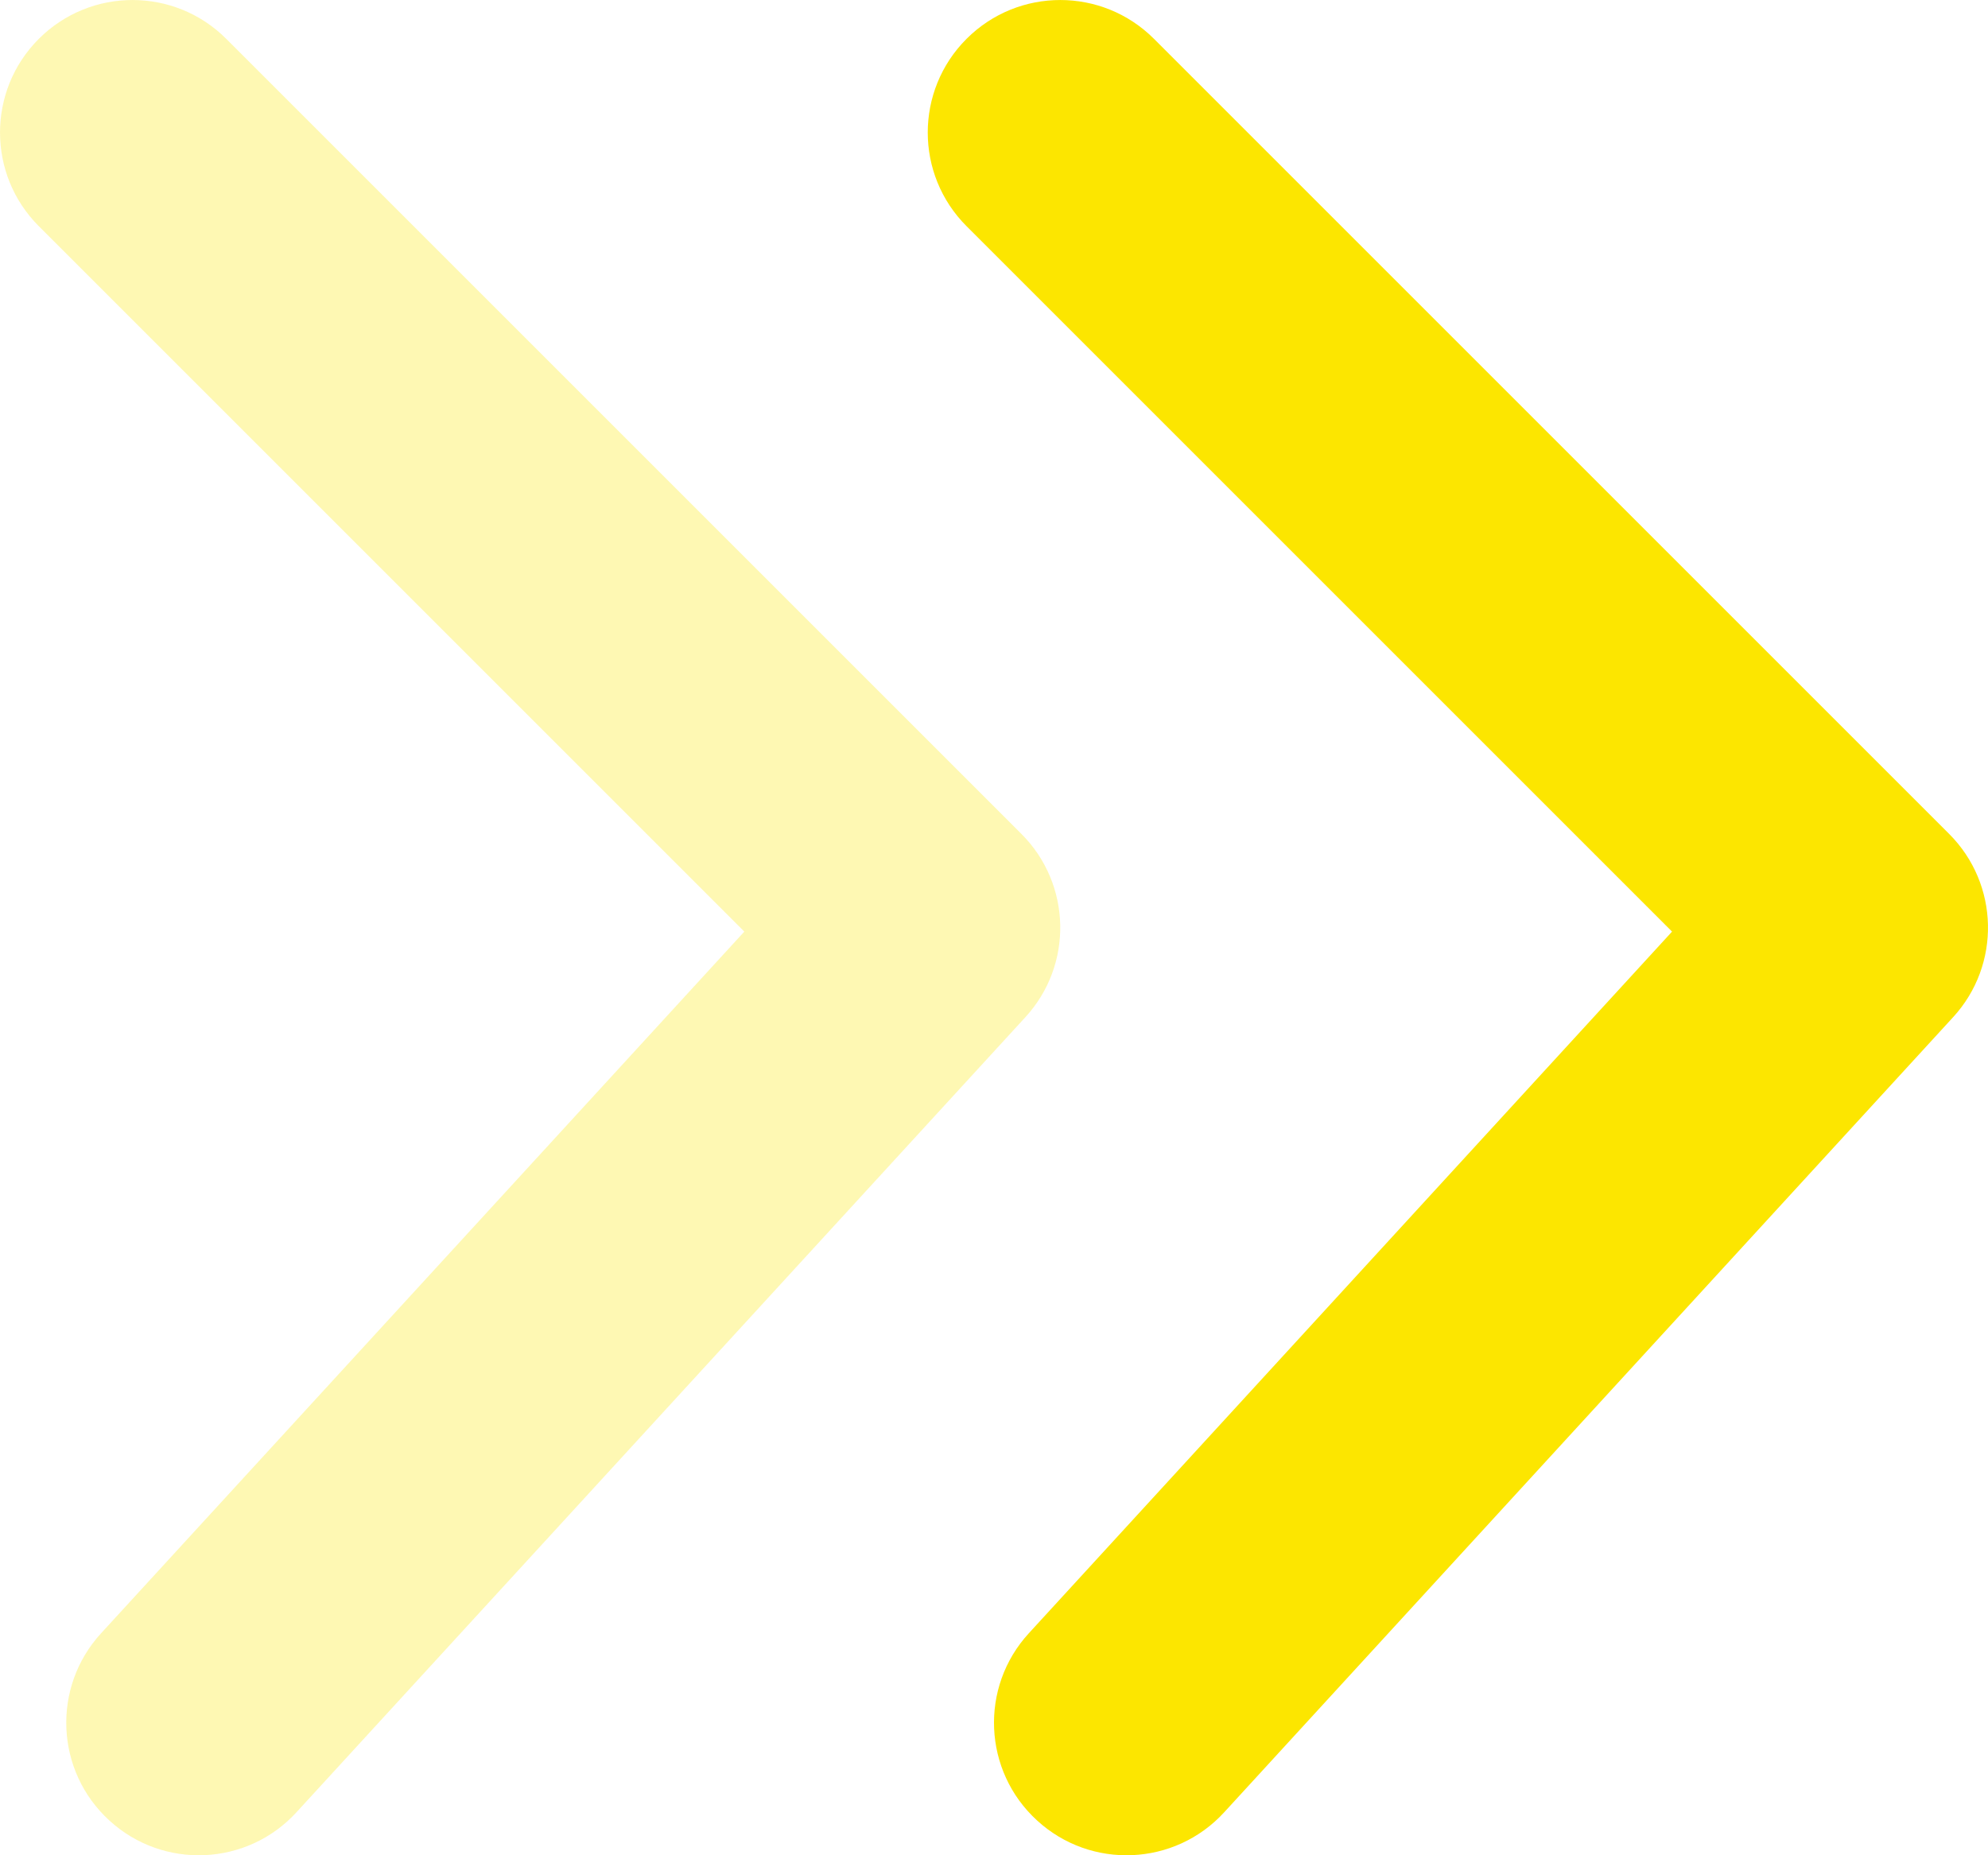 <?xml version="1.0" encoding="UTF-8"?>
<svg width="30px" height="28px" viewBox="0 0 30 28" version="1.1" xmlns="http://www.w3.org/2000/svg" xmlns:xlink="http://www.w3.org/1999/xlink">
    <!-- Generator: Sketch 53.2 (72643) - https://sketchapp.com -->
    <title>Angle-double-right Copy 7</title>
    <desc>Created with Sketch.</desc>
    <g id="Main-screens" stroke="none" stroke-width="1" fill="none" fill-rule="evenodd">
        <g id="Landing-page" transform="translate(-1085, -6993)" fill="#FCE600" fill-rule="nonzero">
            <g id="Group-44" transform="translate(86, 6672)">
                <g id="Group-29" transform="translate(717, 304)">
                    <g id="Angle-double-right-Copy-7" transform="translate(282, 17)">
                        <path d="M14.586,3.414 C13.805,2.633 13.805,1.367 14.586,0.586 C15.367,-0.195 16.633,-0.195 17.414,0.586 L29.414,12.586 C30.171,13.343 30.198,14.562 29.474,15.351 L18.474,27.351 C17.728,28.166 16.463,28.221 15.649,27.474 C14.834,26.728 14.779,25.463 15.526,24.649 L25.232,14.06 L14.586,3.414 Z" id="Path-94"></path>
                        <path d="M-2.586,21.414 C-3.367,22.195 -4.633,22.195 -5.414,21.414 C-6.195,20.633 -6.195,19.367 -5.414,18.586 L6.586,6.586 C7.343,5.829 8.562,5.802 9.351,6.526 L21.351,17.526 C22.166,18.272 22.221,19.537 21.474,20.351 C20.728,21.166 19.463,21.221 18.649,20.474 L8.06,10.768 L-2.586,21.414 Z" id="Path-94" opacity="0.3" transform="translate(8, 14) rotate(-270) translate(-8, -14) "></path>
                    </g>
                </g>
            </g>
        </g>
    </g>
</svg>